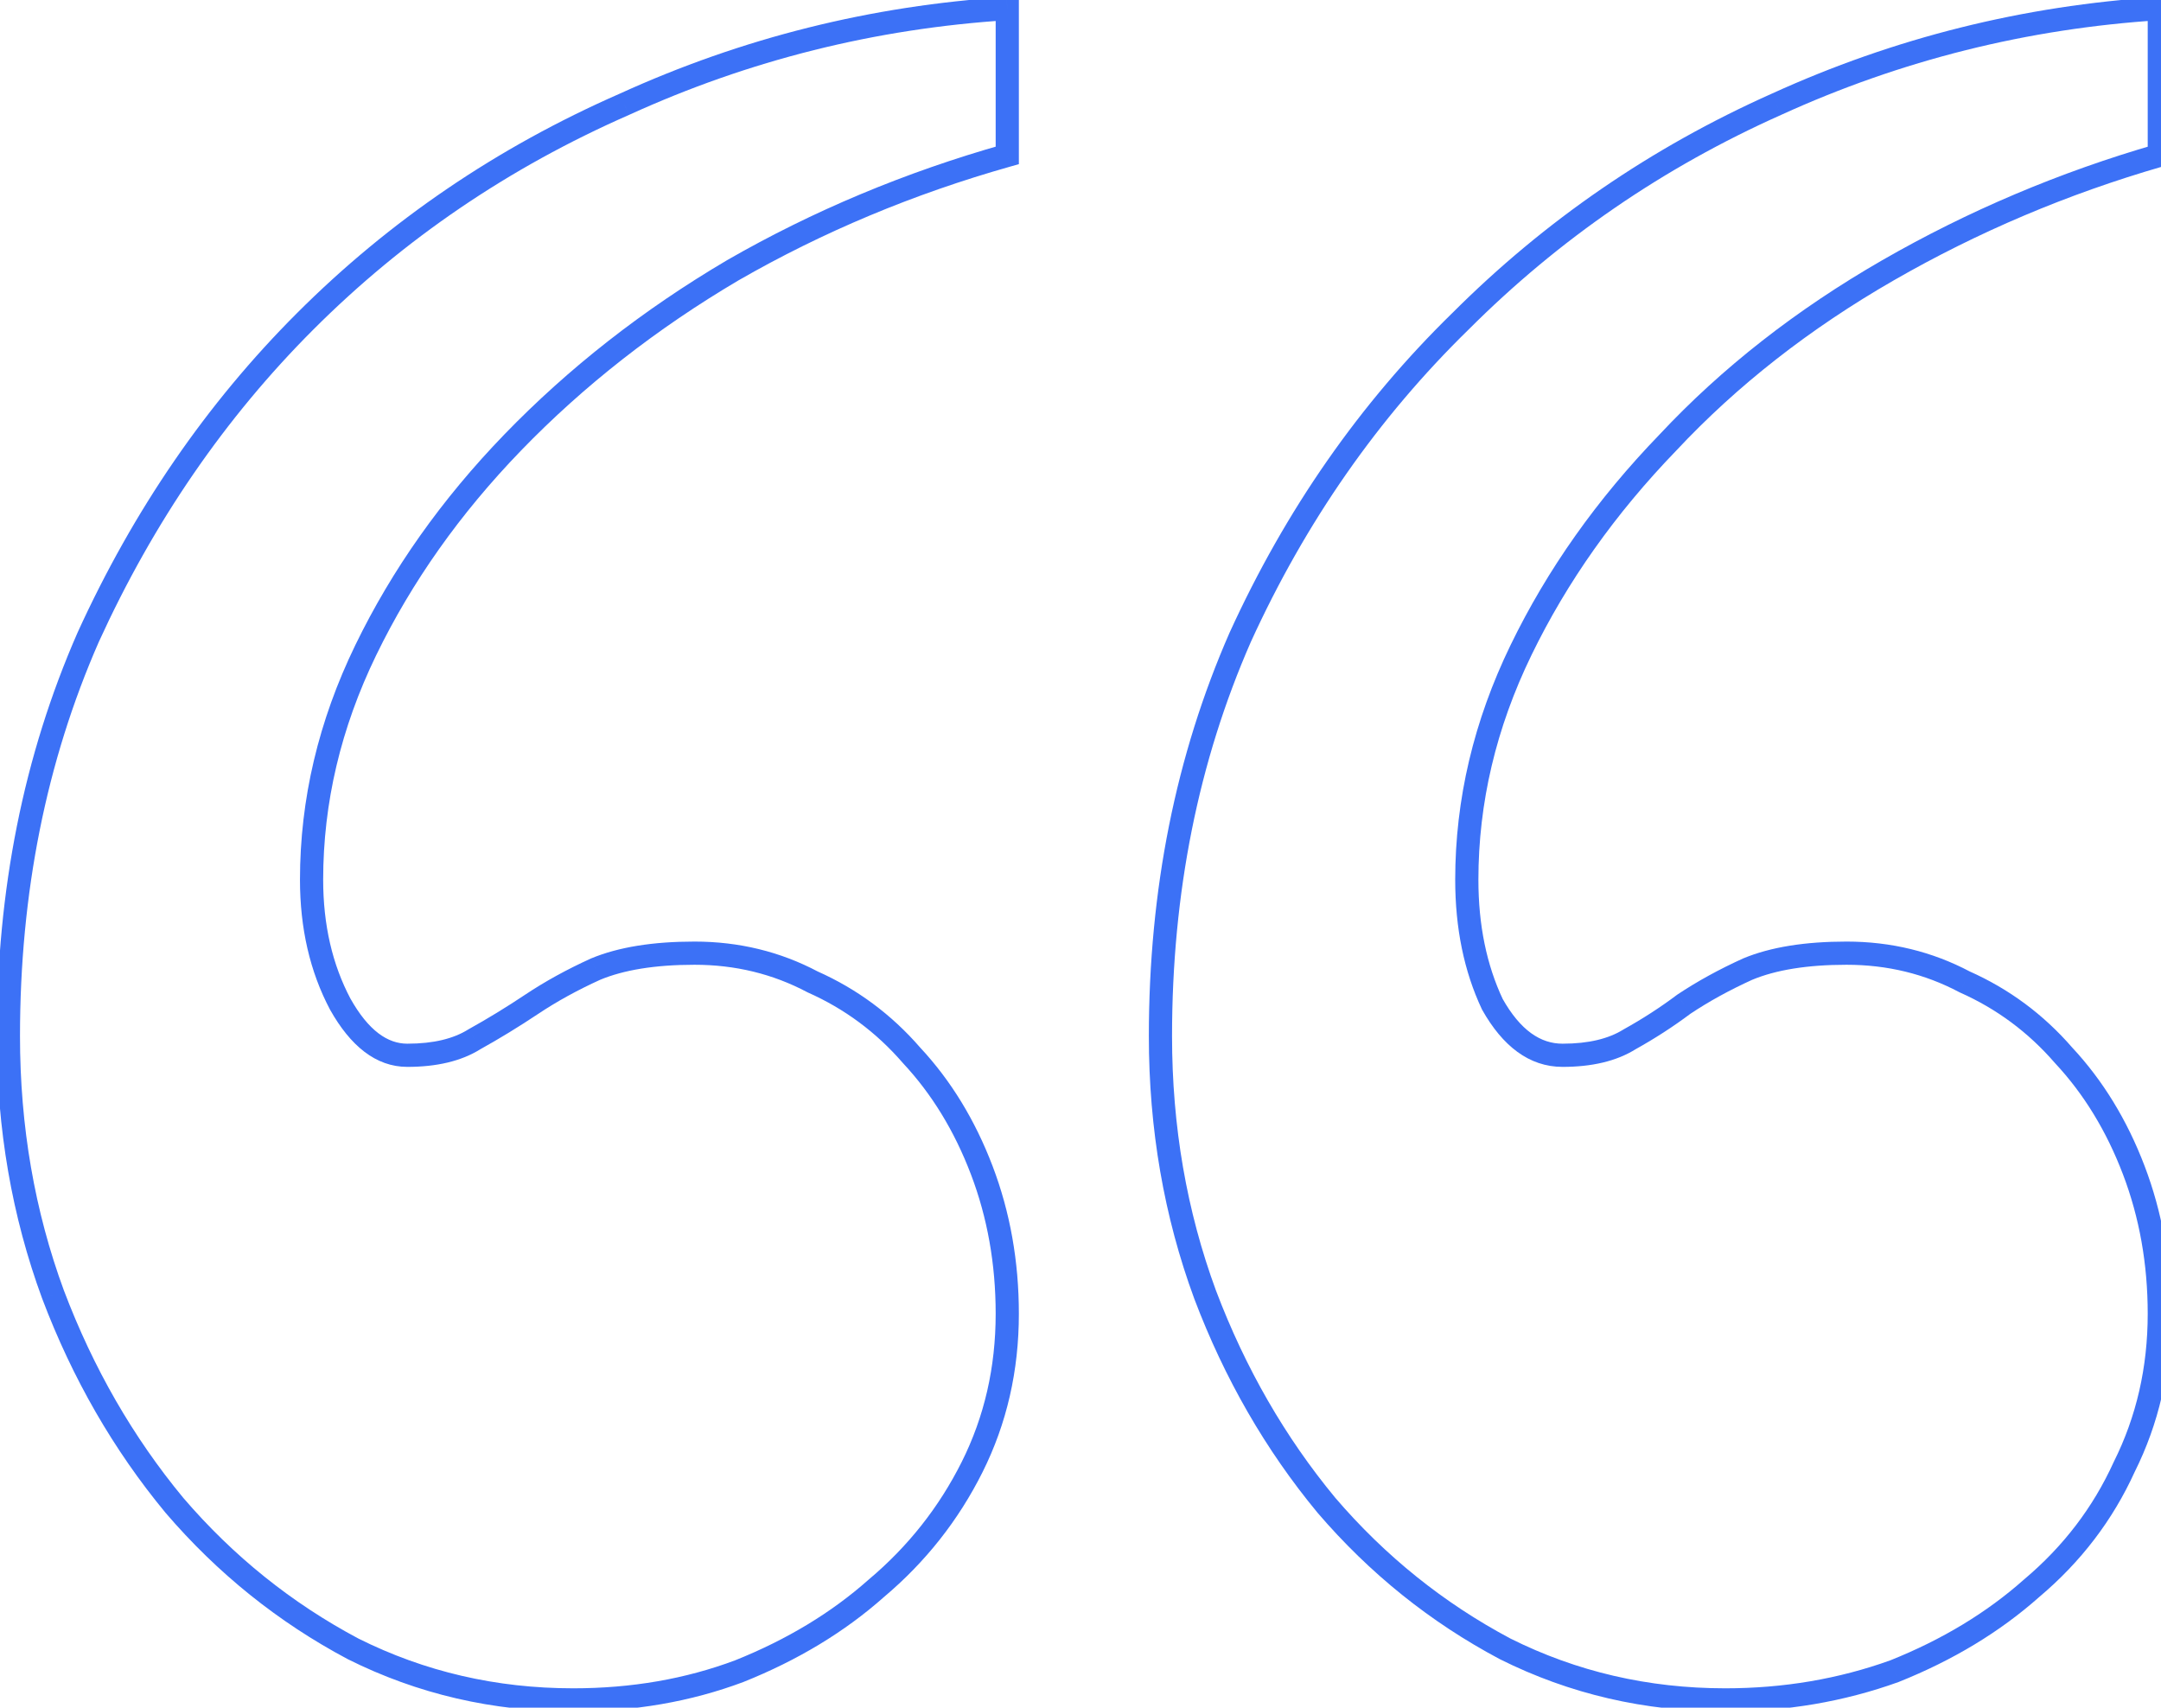 <svg width="205" height="162" viewBox="0 0 205 162" fill="none" xmlns="http://www.w3.org/2000/svg">
<path d="M95.553 14.74L95.852 15.799L96.653 15.572V14.74H95.553ZM69.518 25.639L68.969 24.685L68.959 24.691L69.518 25.639ZM48.629 41.986L47.838 41.221L47.838 41.222L48.629 41.986ZM32.281 95.268L31.309 95.782L31.316 95.795L31.323 95.807L32.281 95.268ZM44.996 98.598L44.462 97.636L44.437 97.65L44.413 97.665L44.996 98.598ZM56.5 91.938L56.077 90.922L56.061 90.929L56.045 90.936L56.5 91.938ZM77.086 93.148L76.571 94.121L76.605 94.138L76.639 94.154L77.086 93.148ZM86.471 100.111L85.639 100.832L85.653 100.847L85.666 100.862L86.471 100.111ZM83.141 150.668L82.432 149.827L82.421 149.836L82.41 149.846L83.141 150.668ZM70.123 158.539L70.509 159.569L70.52 159.565L70.532 159.56L70.123 158.539ZM33.492 156.42L32.976 157.391L32.988 157.398L33 157.404L33.492 156.42ZM16.539 142.797L15.692 143.498L15.698 143.506L15.704 143.513L16.539 142.797ZM5.035 122.816L4.003 123.197L4.006 123.206L5.035 122.816ZM8.365 60.453L7.364 59.997L7.361 60.004L7.358 60.011L8.365 60.453ZM28.951 30.482L29.729 31.26L28.951 30.482ZM59.225 9.896L59.666 10.904L59.674 10.901L59.681 10.897L59.225 9.896ZM95.553 0.814H96.653V-0.358L95.483 -0.283L95.553 0.814ZM204.84 14.74L205.145 15.797L205.94 15.567V14.74H204.84ZM158.219 41.986L159.01 42.751L159.016 42.744L159.022 42.738L158.219 41.986ZM141.568 95.268L140.573 95.736L140.59 95.772L140.61 95.807L141.568 95.268ZM154.586 98.598L154.052 97.636L154.027 97.65L154.003 97.665L154.586 98.598ZM159.732 95.268L159.122 94.352L159.097 94.369L159.072 94.388L159.732 95.268ZM165.787 91.938L165.364 90.922L165.348 90.929L165.332 90.936L165.787 91.938ZM186.373 93.148L185.858 94.121L185.892 94.138L185.926 94.154L186.373 93.148ZM195.758 100.111L194.927 100.832L194.94 100.847L194.954 100.862L195.758 100.111ZM201.51 139.164L200.526 138.672L200.517 138.69L200.508 138.709L201.51 139.164ZM192.73 150.668L192.022 149.827L192.011 149.836L192 149.846L192.73 150.668ZM179.713 158.539L180.085 159.574L180.104 159.568L180.121 159.56L179.713 158.539ZM142.779 156.42L142.263 157.391L142.275 157.398L142.287 157.404L142.779 156.42ZM125.826 142.797L124.979 143.498L124.985 143.506L124.991 143.513L125.826 142.797ZM114.322 122.816L113.29 123.197L113.293 123.206L114.322 122.816ZM117.652 60.453L116.652 59.997L116.648 60.004L116.645 60.011L117.652 60.453ZM138.541 30.482L139.31 31.269L139.319 31.26L138.541 30.482ZM168.512 9.896L168.96 10.901L168.968 10.897L168.512 9.896ZM204.84 0.814H205.94V-0.358L204.77 -0.283L204.84 0.814ZM95.254 13.682C85.886 16.329 77.123 19.997 68.969 24.685L70.066 26.592C78.058 21.997 86.652 18.399 95.852 15.799L95.254 13.682ZM68.959 24.691C61.007 29.381 53.965 34.89 47.838 41.221L49.419 42.751C55.402 36.569 62.286 31.18 70.076 26.586L68.959 24.691ZM47.838 41.222C41.91 47.354 37.199 54.008 33.714 61.184L35.693 62.145C39.069 55.193 43.642 48.728 49.42 42.751L47.838 41.222ZM33.714 61.184C30.214 68.389 28.457 75.818 28.457 83.461H30.657C30.657 76.169 32.331 69.067 35.693 62.145L33.714 61.184ZM28.457 83.461C28.457 88.054 29.397 92.171 31.309 95.782L33.253 94.753C31.532 91.502 30.657 87.748 30.657 83.461H28.457ZM31.323 95.807C33.222 99.184 35.634 101.211 38.639 101.211V99.011C36.799 99.011 34.973 97.81 33.24 94.728L31.323 95.807ZM38.639 101.211C41.394 101.211 43.735 100.683 45.579 99.531L44.413 97.665C43.028 98.531 41.131 99.011 38.639 99.011V101.211ZM45.53 99.559C47.374 98.535 49.216 97.409 51.056 96.183L49.835 94.352C48.042 95.548 46.251 96.642 44.462 97.636L45.53 99.559ZM51.056 96.183C52.817 95.008 54.783 93.926 56.955 92.939L56.045 90.936C53.777 91.967 51.706 93.105 49.835 94.352L51.056 96.183ZM56.923 92.953C59.164 92.019 62.134 91.524 65.885 91.524V89.324C61.966 89.324 58.68 89.838 56.077 90.922L56.923 92.953ZM65.885 91.524C69.749 91.524 73.305 92.391 76.571 94.121L77.601 92.176C74.005 90.272 70.093 89.324 65.885 89.324V91.524ZM76.639 94.154C80.123 95.702 83.121 97.925 85.639 100.832L87.302 99.391C84.573 96.243 81.314 93.824 77.533 92.143L76.639 94.154ZM85.666 100.862C88.386 103.776 90.534 107.283 92.103 111.401L94.159 110.618C92.498 106.26 90.206 102.502 87.275 99.361L85.666 100.862ZM92.103 111.401C93.667 115.506 94.453 119.914 94.453 124.633H96.653C96.653 119.664 95.824 114.99 94.159 110.618L92.103 111.401ZM94.453 124.633C94.453 129.719 93.378 134.393 91.239 138.672L93.207 139.656C95.507 135.054 96.653 130.041 96.653 124.633H94.453ZM91.239 138.672C89.086 142.977 86.153 146.693 82.432 149.827L83.849 151.509C87.797 148.185 90.919 144.231 93.207 139.656L91.239 138.672ZM82.41 149.846C78.883 152.981 74.656 155.541 69.715 157.518L70.532 159.56C75.681 157.5 80.133 154.813 83.871 151.49L82.41 149.846ZM69.737 157.509C65.028 159.275 59.912 160.164 54.381 160.164V162.364C60.152 162.364 65.531 161.436 70.509 159.569L69.737 157.509ZM54.381 160.164C47.078 160.164 40.284 158.586 33.984 155.436L33 157.404C39.617 160.712 46.749 162.364 54.381 162.364V160.164ZM34.008 155.448C27.674 152.083 22.13 147.63 17.374 142.081L15.704 143.513C20.636 149.266 26.394 153.895 32.976 157.391L34.008 155.448ZM17.387 142.096C12.624 136.341 8.849 129.787 6.064 122.427L4.006 123.206C6.873 130.781 10.767 137.547 15.692 143.498L17.387 142.096ZM6.067 122.436C3.289 114.896 1.897 106.852 1.897 98.295H-0.303C-0.303 107.095 1.13 115.398 4.003 123.197L6.067 122.436ZM1.897 98.295C1.897 84.709 4.394 72.247 9.373 60.895L7.358 60.011C2.246 71.667 -0.303 84.433 -0.303 98.295H1.897ZM9.366 60.91C14.562 49.519 21.35 39.639 29.729 31.26L28.173 29.705C19.599 38.279 12.663 48.38 7.364 59.997L9.366 60.91ZM29.729 31.26C38.308 22.681 48.285 15.896 59.666 10.904L58.783 8.889C47.157 13.988 36.951 20.927 28.173 29.705L29.729 31.26ZM59.681 10.897C71.062 5.706 83.04 2.711 95.622 1.912L95.483 -0.283C82.635 0.532 70.395 3.592 58.768 8.896L59.681 10.897ZM94.453 0.814V14.74H96.653V0.814H94.453ZM204.535 13.683C195.369 16.331 186.71 19.998 178.559 24.685L179.656 26.592C187.651 21.995 196.147 18.397 205.145 15.797L204.535 13.683ZM178.559 24.685C170.4 29.377 163.349 34.892 157.415 41.235L159.022 42.738C164.794 36.568 171.669 31.184 179.656 26.592L178.559 24.685ZM157.428 41.222C151.5 47.354 146.789 54.008 143.304 61.184L145.282 62.145C148.659 55.193 153.232 48.728 159.01 42.751L157.428 41.222ZM143.304 61.184C139.804 68.389 138.046 75.818 138.046 83.461H140.246C140.246 76.169 141.92 69.067 145.282 62.145L143.304 61.184ZM138.046 83.461C138.046 88.035 138.879 92.135 140.573 95.736L142.564 94.799C141.029 91.538 140.246 87.767 140.246 83.461H138.046ZM140.61 95.807C142.531 99.223 145.053 101.211 148.229 101.211V99.011C146.157 99.011 144.239 97.771 142.527 94.728L140.61 95.807ZM148.229 101.211C150.983 101.211 153.325 100.683 155.169 99.531L154.003 97.665C152.617 98.531 150.721 99.011 148.229 99.011V101.211ZM155.12 99.559C156.979 98.526 158.737 97.389 160.392 96.148L159.072 94.388C157.499 95.568 155.826 96.65 154.052 97.636L155.12 99.559ZM160.343 96.183C162.104 95.008 164.07 93.926 166.242 92.939L165.332 90.936C163.064 91.967 160.993 93.105 159.122 94.352L160.343 96.183ZM166.21 92.953C168.451 92.019 171.421 91.524 175.172 91.524V89.324C171.253 89.324 167.967 89.838 165.364 90.922L166.21 92.953ZM175.172 91.524C179.036 91.524 182.592 92.391 185.858 94.121L186.888 92.176C183.292 90.272 179.38 89.324 175.172 89.324V91.524ZM185.926 94.154C189.41 95.702 192.408 97.925 194.927 100.832L196.589 99.391C193.86 96.243 190.601 93.824 186.82 92.143L185.926 94.154ZM194.954 100.862C197.673 103.776 199.821 107.283 201.39 111.401L203.446 110.618C201.786 106.26 199.493 102.502 196.562 99.361L194.954 100.862ZM201.39 111.401C202.954 115.506 203.74 119.914 203.74 124.633H205.94C205.94 119.664 205.111 114.99 203.446 110.618L201.39 111.401ZM203.74 124.633C203.74 129.719 202.665 134.393 200.526 138.672L202.494 139.656C204.794 135.054 205.94 130.041 205.94 124.633H203.74ZM200.508 138.709C198.56 142.996 195.735 146.7 192.022 149.827L193.439 151.509C197.395 148.178 200.423 144.212 202.511 139.619L200.508 138.709ZM192 149.846C188.472 152.981 184.246 155.541 179.304 157.518L180.121 159.56C185.271 157.5 189.723 154.813 193.461 151.49L192 149.846ZM179.34 157.504C174.421 159.275 169.199 160.164 163.668 160.164V162.364C169.439 162.364 174.914 161.436 180.085 159.574L179.34 157.504ZM163.668 160.164C156.365 160.164 149.572 158.586 143.271 155.436L142.287 157.404C148.904 160.712 156.036 162.364 163.668 162.364V160.164ZM143.295 155.448C136.961 152.083 131.417 147.63 126.661 142.081L124.991 143.513C129.923 149.266 135.681 153.895 142.263 157.391L143.295 155.448ZM126.674 142.096C121.911 136.341 118.136 129.787 115.351 122.427L113.293 123.206C116.16 130.781 120.054 137.547 124.979 143.498L126.674 142.096ZM115.354 122.436C112.576 114.896 111.184 106.852 111.184 98.295H108.984C108.984 107.095 110.417 115.398 113.29 123.197L115.354 122.436ZM111.184 98.295C111.184 84.709 113.681 72.247 118.66 60.895L116.645 60.011C111.533 71.667 108.984 84.433 108.984 98.295H111.184ZM118.653 60.91C123.847 49.524 130.732 39.647 139.31 31.269L137.772 29.695C128.993 38.271 121.953 48.374 116.652 59.997L118.653 60.91ZM139.319 31.26C147.901 22.678 157.78 15.892 168.96 10.901L168.063 8.892C156.64 13.992 146.537 20.93 137.763 29.705L139.319 31.26ZM168.968 10.897C180.349 5.706 192.327 2.711 204.91 1.912L204.77 -0.283C191.923 0.532 179.682 3.592 168.055 8.896L168.968 10.897ZM203.74 0.814V14.74H205.94V0.814H203.74Z" fill="#3C71F6"/>
</svg>
